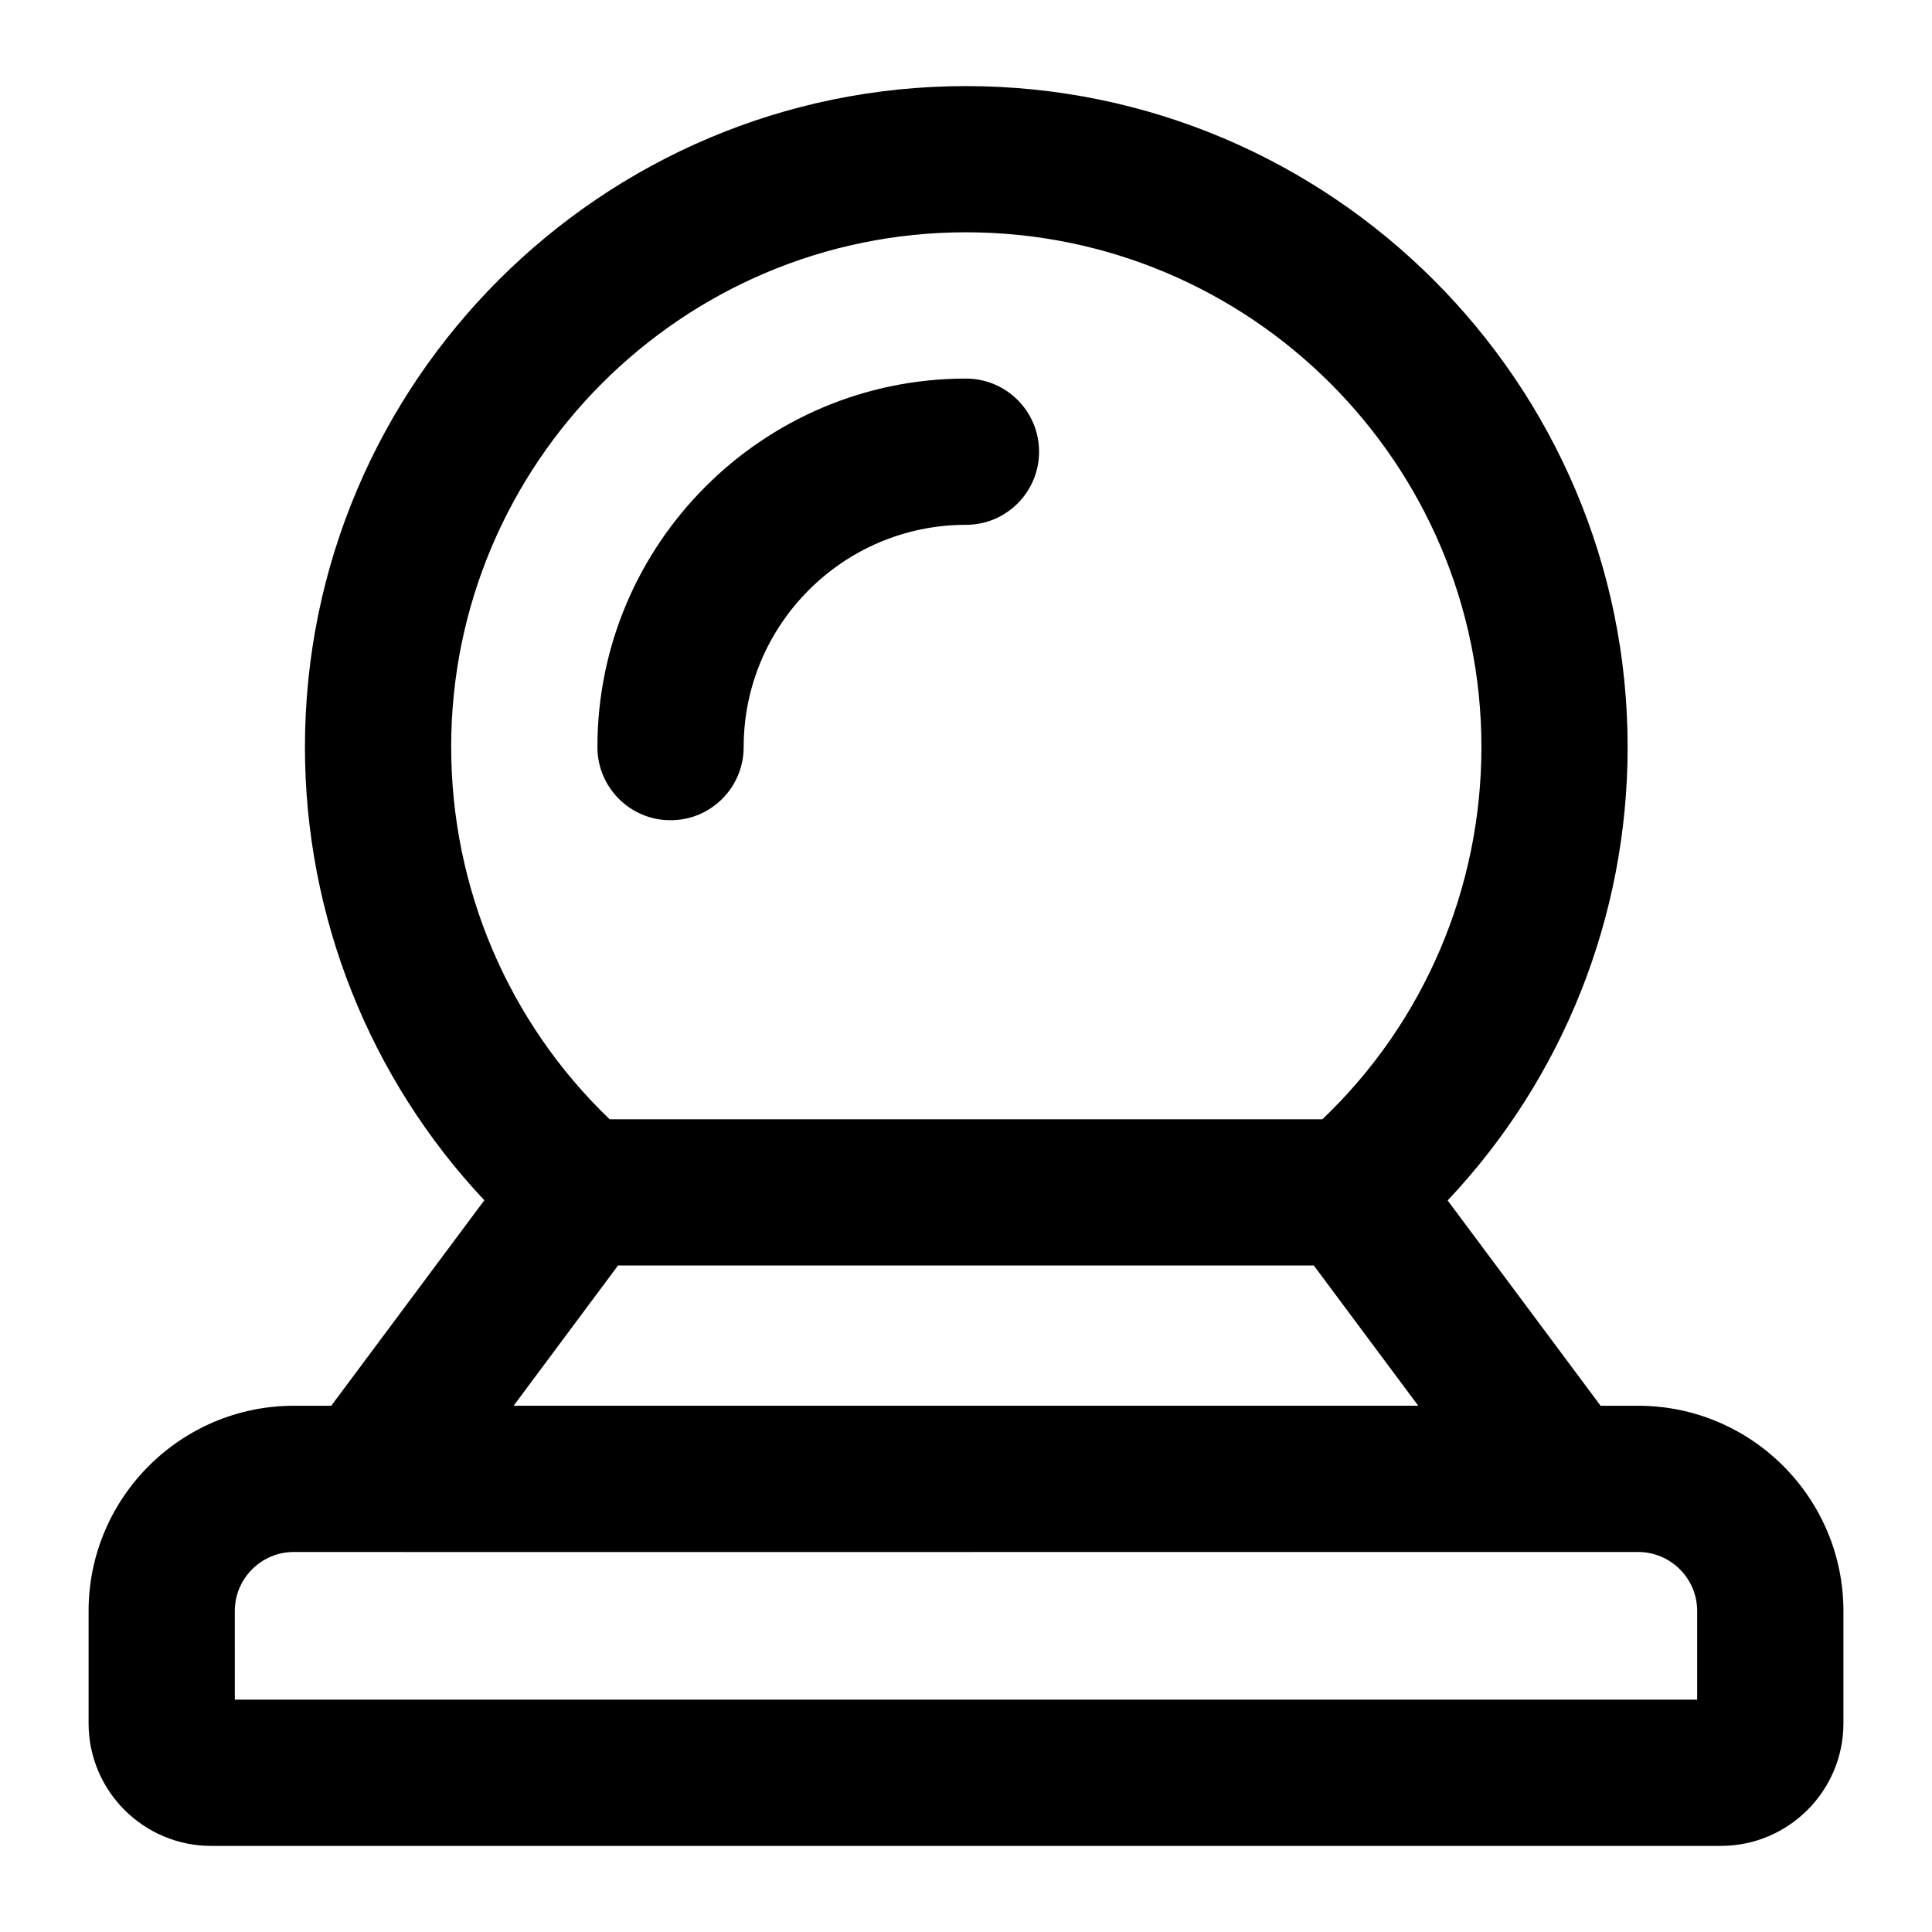 <?xml version="1.0" encoding="UTF-8"?>
<!-- Uploaded to: ICON Repo, www.iconrepo.com, Generator: ICON Repo Mixer Tools -->
<svg fill="#000000" width="800px" height="800px" version="1.1" viewBox="144 144 512 512" xmlns="http://www.w3.org/2000/svg">
 <g>
  <path d="m199.94 633.18h400.11c17.906 0 32.477-14.57 32.477-32.473v-29.766c0-30.004-24.41-54.402-54.402-54.402h-9.949l-40.535-54.414c30.488-32.289 47.699-75.137 47.699-120.14 0-96.594-78.664-175.17-175.36-175.17-96.582 0-175.17 78.578-175.17 175.17 0 44.938 17.164 87.777 47.539 120.1l-40.562 54.453-9.91 0.004c-29.992 0-54.402 24.398-54.402 54.402v29.766c0 17.902 14.57 32.473 32.469 32.473zm63.621-291.2c0-75.219 61.199-136.42 136.42-136.42 75.332 0 136.61 61.199 136.61 136.42 0 37.469-15.27 73.023-42.141 98.637h-188.89c-26.777-25.668-41.992-61.227-41.992-98.637zm44.223 137.39h184.39l27.676 37.164-239.74 0.004zm-101.56 91.57c0-8.629 7.019-15.648 15.648-15.648-3.754 0.004 50.652 0.035 356.25 0 8.629 0 15.648 7.019 15.648 15.648v23.484h-387.54z"/>
  <path d="m321.7 361.37c10.711 0 19.379-8.676 19.379-19.379 0-32.48 26.418-58.906 58.906-58.906 10.711 0 19.379-8.676 19.379-19.379 0-10.699-8.668-19.379-19.379-19.379-53.855 0-97.664 43.809-97.664 97.664 0 10.703 8.668 19.379 19.379 19.379z"/>
 </g>
</svg>